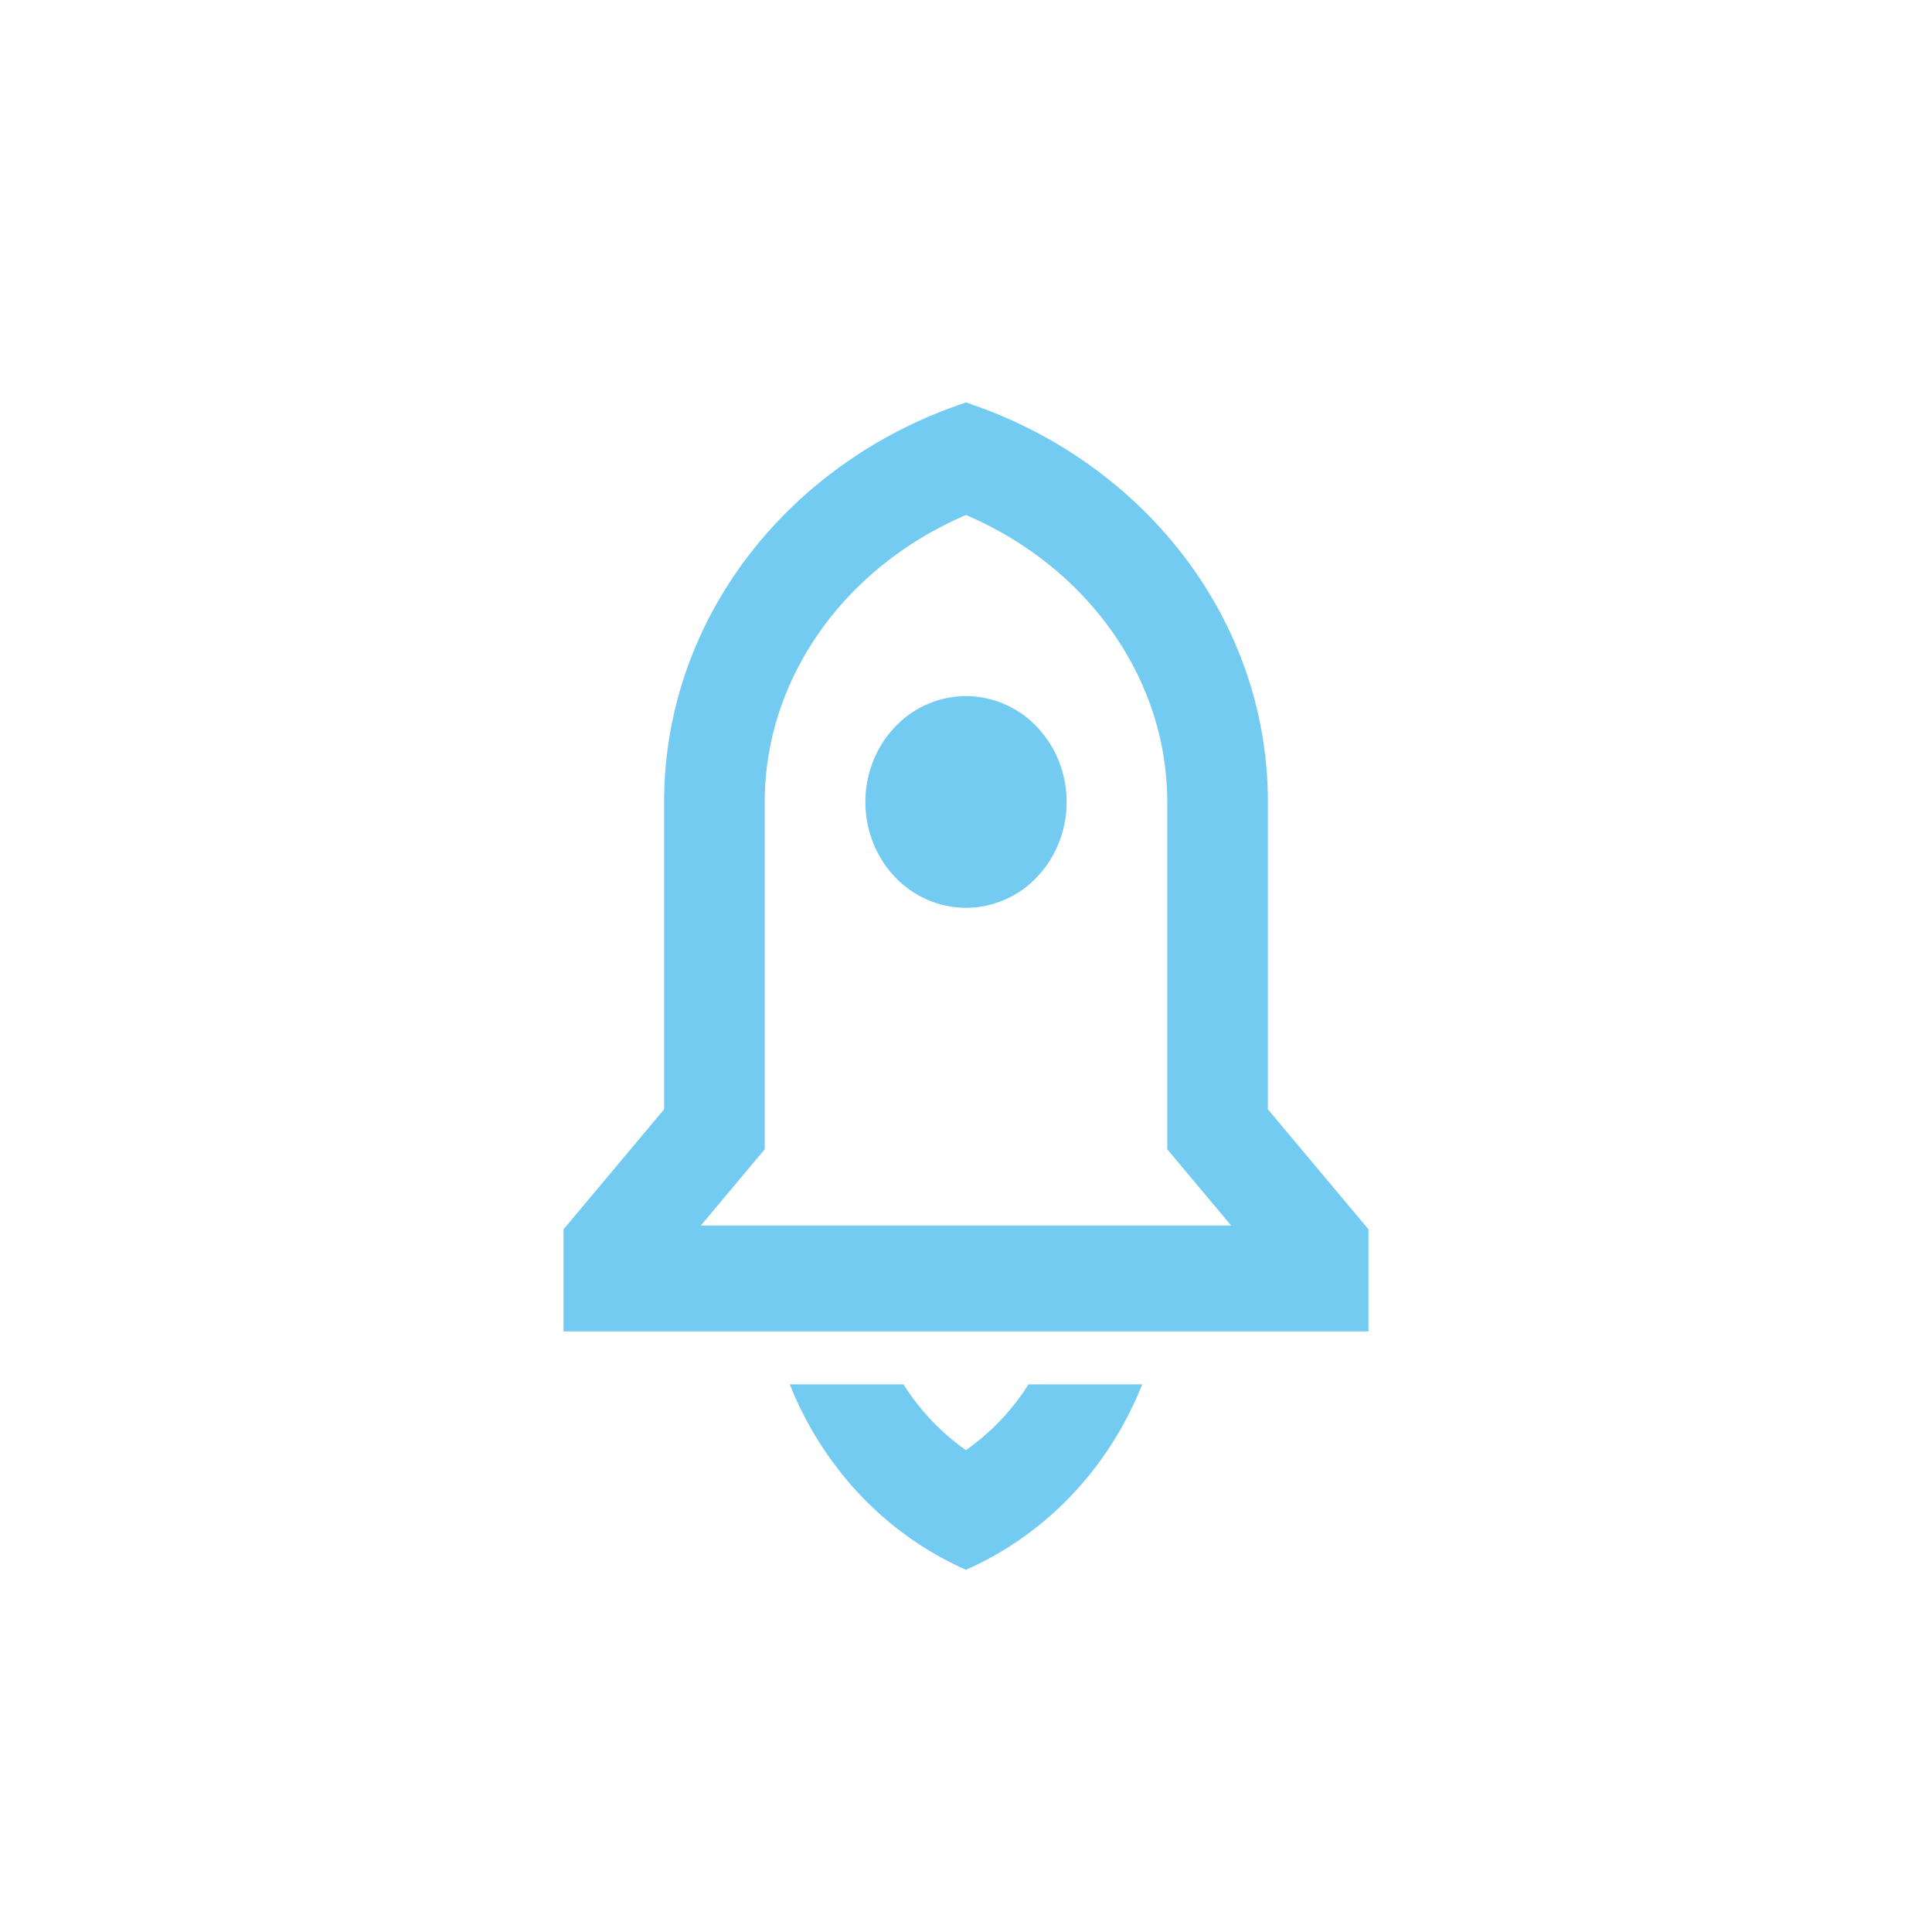 <svg xmlns="http://www.w3.org/2000/svg" width="48" height="48" fill="none" xmlns:v="https://vecta.io/nano"><g clip-path="url(#A)"><path d="M28.378 34.394C27.551 36.475 25.978 38.13 24 39c-1.978-.87-3.55-2.525-4.378-4.606h2.825c.407.643.934 1.2 1.552 1.635a5.78 5.78 0 0 0 1.554-1.635h2.824zM31.5 27.56l2.5 2.983v2.535H14v-2.535l2.5-2.983v-7.636c0-4.581 3.13-8.48 7.5-9.924 4.37 1.444 7.5 5.343 7.5 9.924v7.636zm-.913 2.887L29 28.553v-8.629c0-3.049-1.962-5.827-5-7.129-3.038 1.302-5 4.079-5 7.129v8.629l-1.587 1.894h13.175zM24 22.555a2.44 2.44 0 0 1-1.768-.77c-.469-.493-.732-1.163-.732-1.86s.263-1.367.732-1.86A2.44 2.44 0 0 1 24 17.294a2.44 2.44 0 0 1 1.768.771c.469.493.732 1.163.732 1.86s-.263 1.367-.732 1.86a2.44 2.44 0 0 1-1.768.77z" fill="#73cbf2"/></g><defs><clipPath id="A"><path fill="#fff" transform="translate(8 8)" d="M0 0h32v32H0z"/></clipPath></defs></svg>
